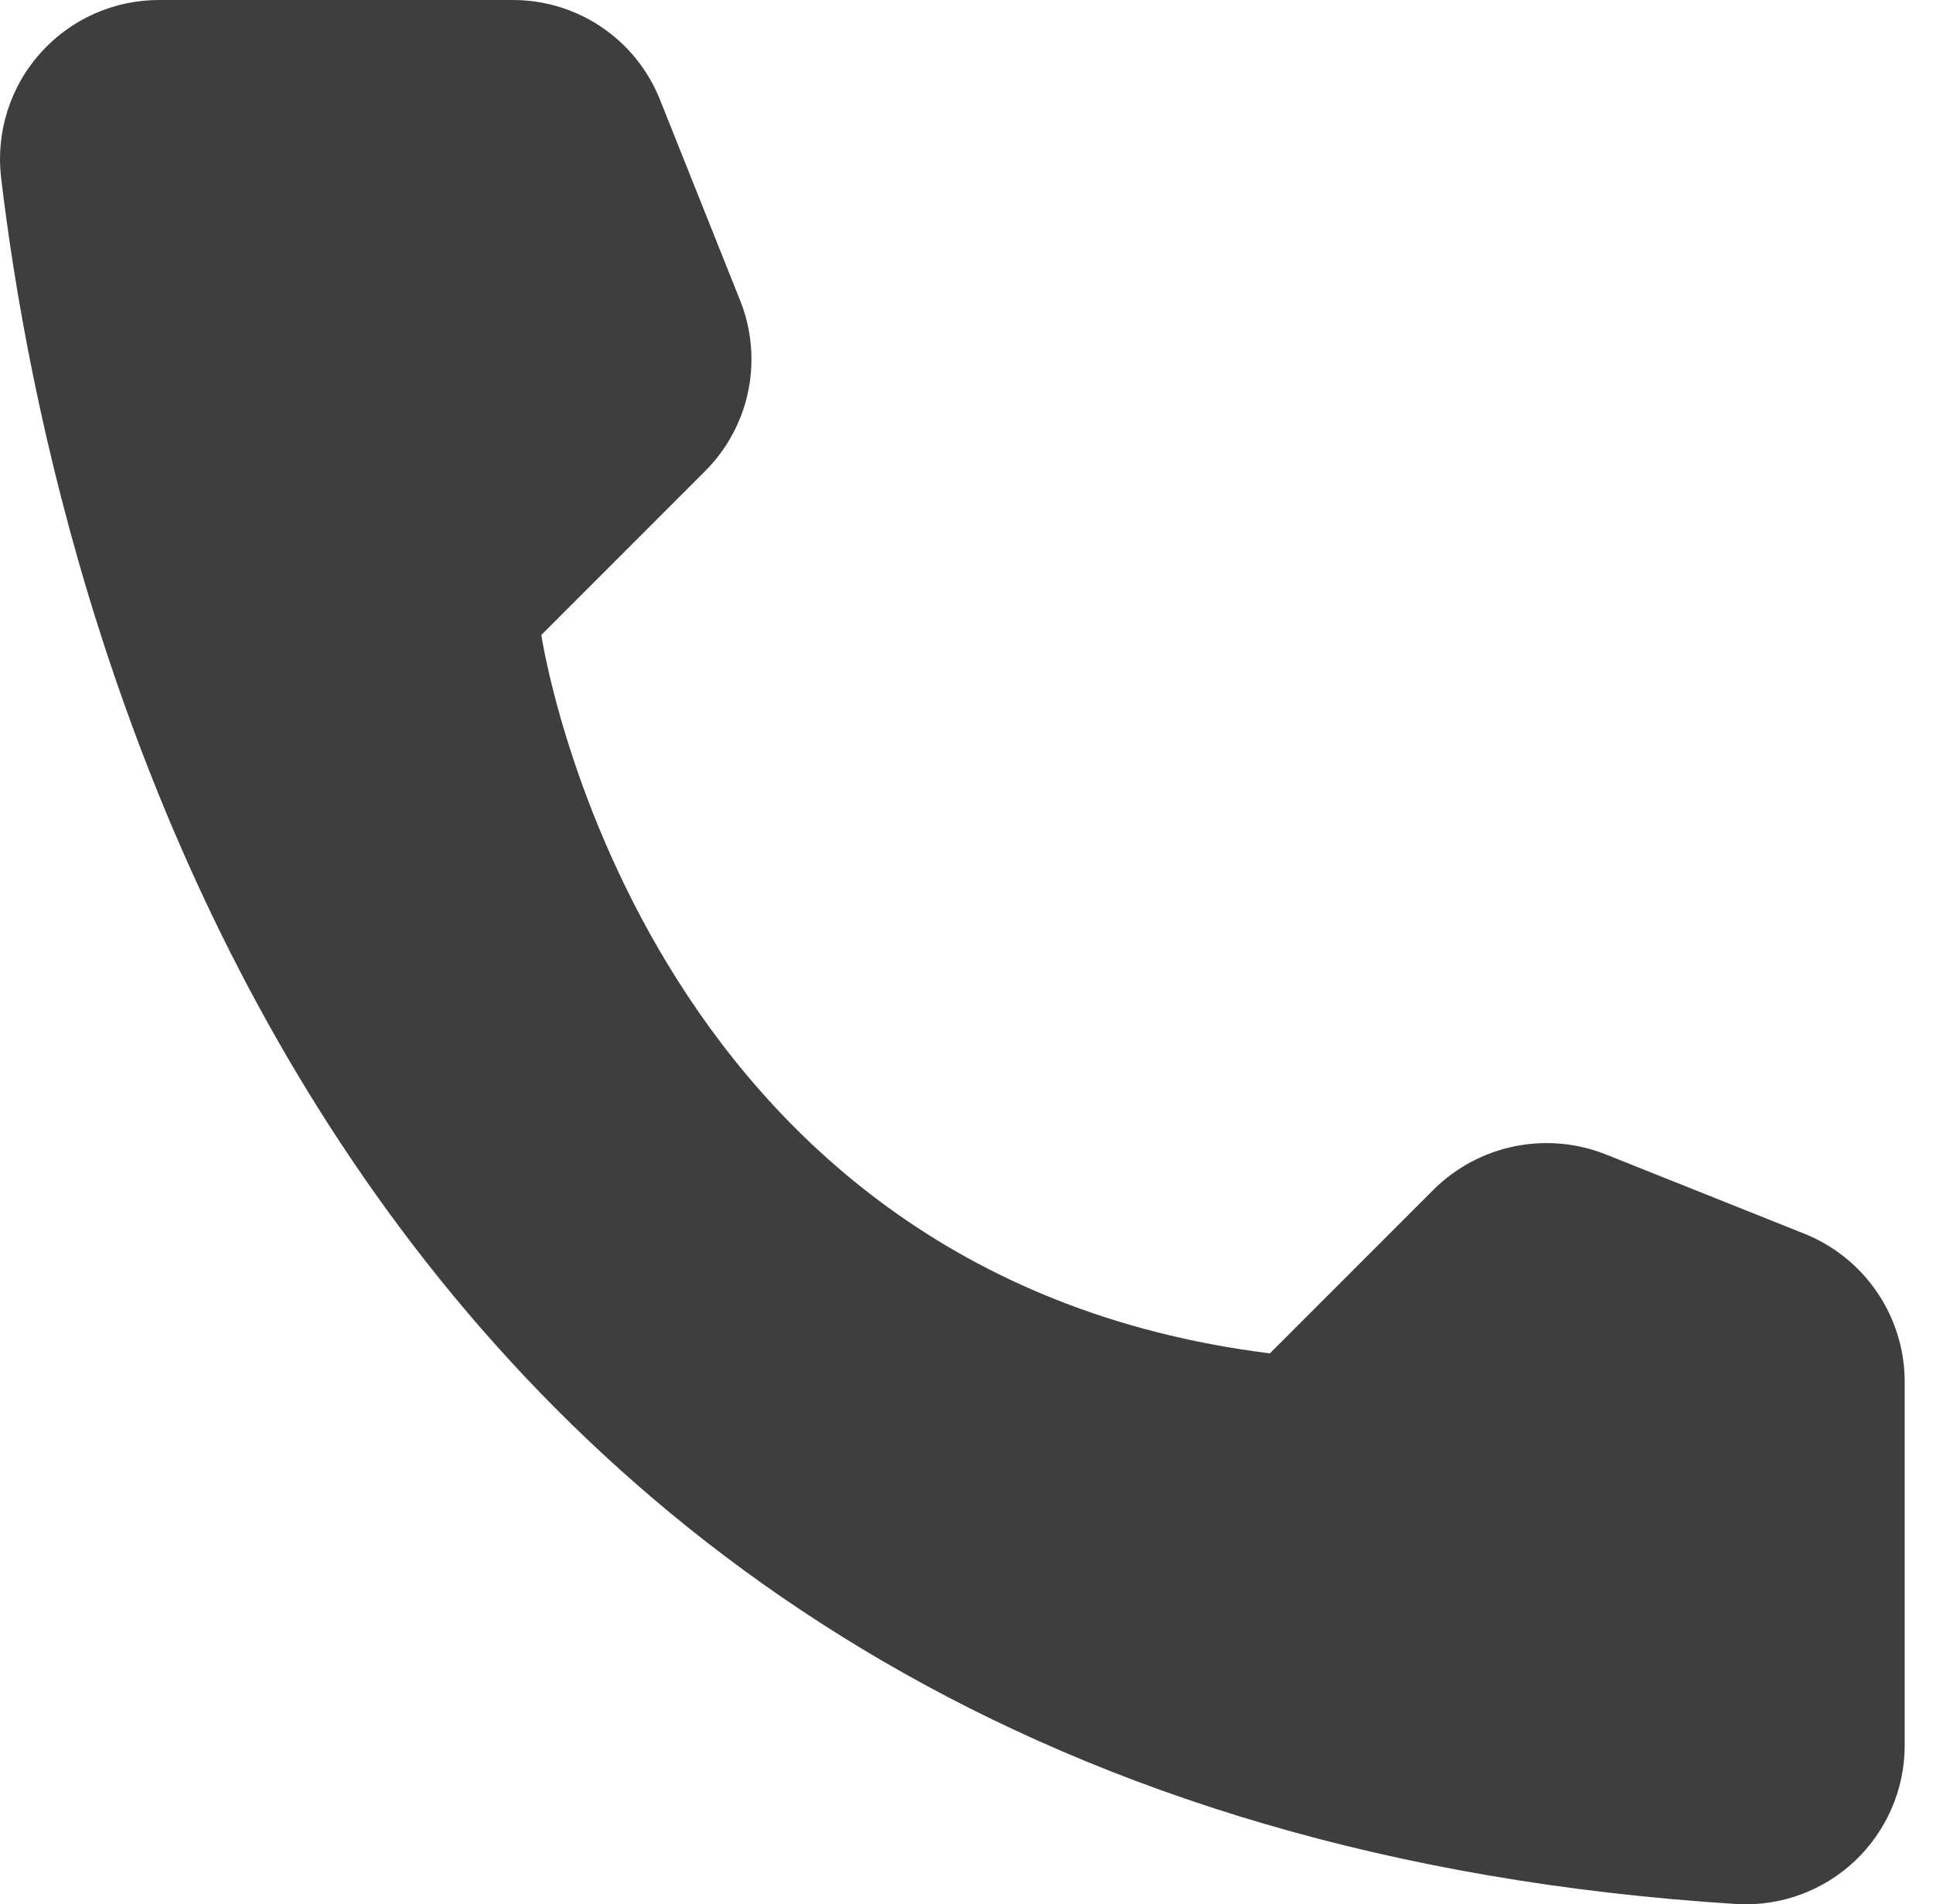 <?xml version="1.0" encoding="UTF-8"?> <svg xmlns="http://www.w3.org/2000/svg" width="66" height="65" viewBox="0 0 66 65" fill="none"><path d="M43.358 46.2L48.958 40.6C49.713 39.855 50.667 39.346 51.705 39.133C52.744 38.92 53.822 39.013 54.808 39.4L61.633 42.125C62.63 42.53 63.485 43.221 64.09 44.111C64.696 45 65.024 46.049 65.033 47.125V59.625C65.028 60.357 64.874 61.081 64.581 61.751C64.288 62.422 63.863 63.027 63.331 63.529C62.798 64.031 62.169 64.421 61.482 64.673C60.795 64.926 60.065 65.037 59.333 65C11.508 62.025 1.858 21.525 0.033 6.025C-0.051 5.264 0.026 4.494 0.261 3.765C0.495 3.036 0.881 2.364 1.394 1.795C1.906 1.226 2.533 0.772 3.234 0.463C3.934 0.153 4.693 -0.004 5.458 9.37776e-05H17.533C18.611 0.004 19.663 0.329 20.554 0.935C21.445 1.541 22.134 2.399 22.533 3.4L25.258 10.225C25.659 11.208 25.761 12.287 25.552 13.327C25.343 14.368 24.832 15.324 24.083 16.075L18.483 21.675C18.483 21.675 21.708 43.5 43.358 46.2Z" fill="#3E3E3E"></path></svg> 